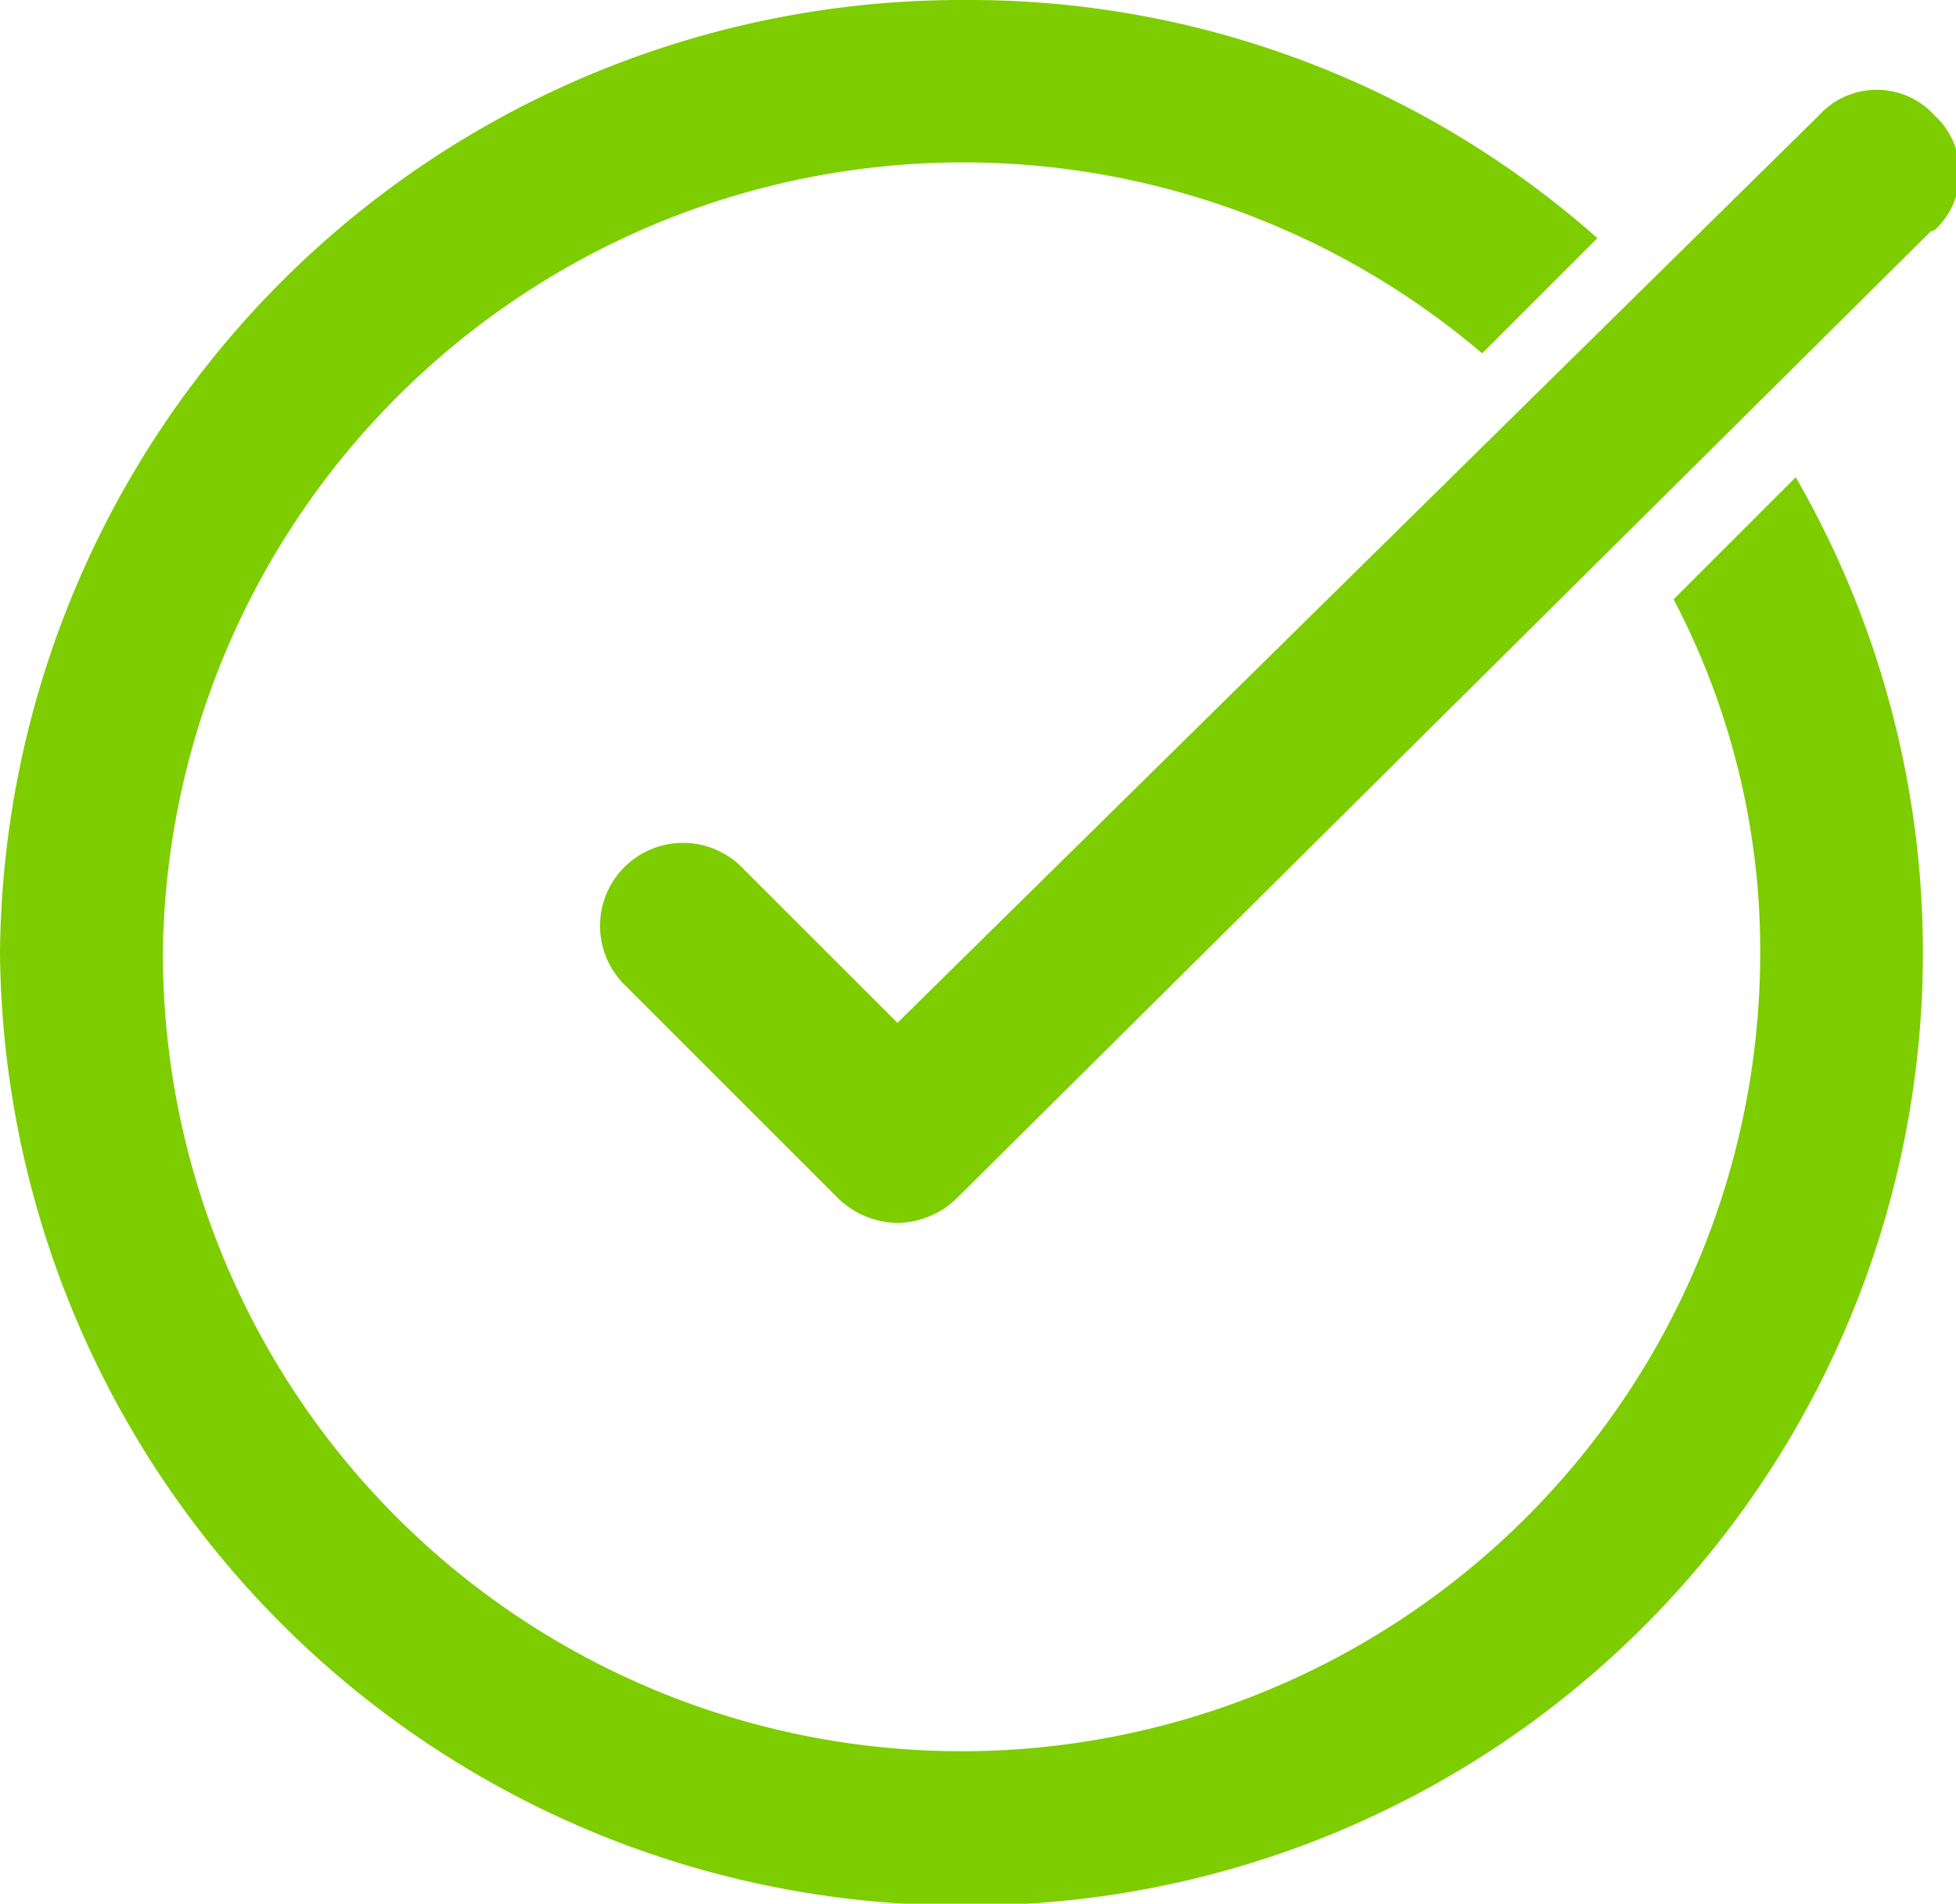 <svg xmlns="http://www.w3.org/2000/svg" viewBox="0 0 22.58 21.98"><style>.cls-1{fill:#7dcd00;}</style><path class="cls-1" d="M22.29,2.67L11.07,13.81h0a1,1,0,0,1-.71.31,1,1,0,0,1-.71-0.31h0L7.22,11.38A0.94,0.94,0,1,1,8.55,10l1.81,1.81L21,1.33a0.9,0.9,0,0,1,1.33,0,0.9,0.9,0,0,1,0,1.33h0Z"/><path id="SVGID" class="cls-1" d="M11.14,22A11.1,11.1,0,0,1,0,11,11.1,11.1,0,0,1,11.14,0a10.92,10.92,0,0,1,7.3,2.75L17.11,4.08A9.24,9.24,0,0,0,1.88,11a9.22,9.22,0,0,0,18.44,0,8.73,8.73,0,0,0-1-4.08l1.41-1.41A11,11,0,0,1,11.14,22h0Z"/></svg>